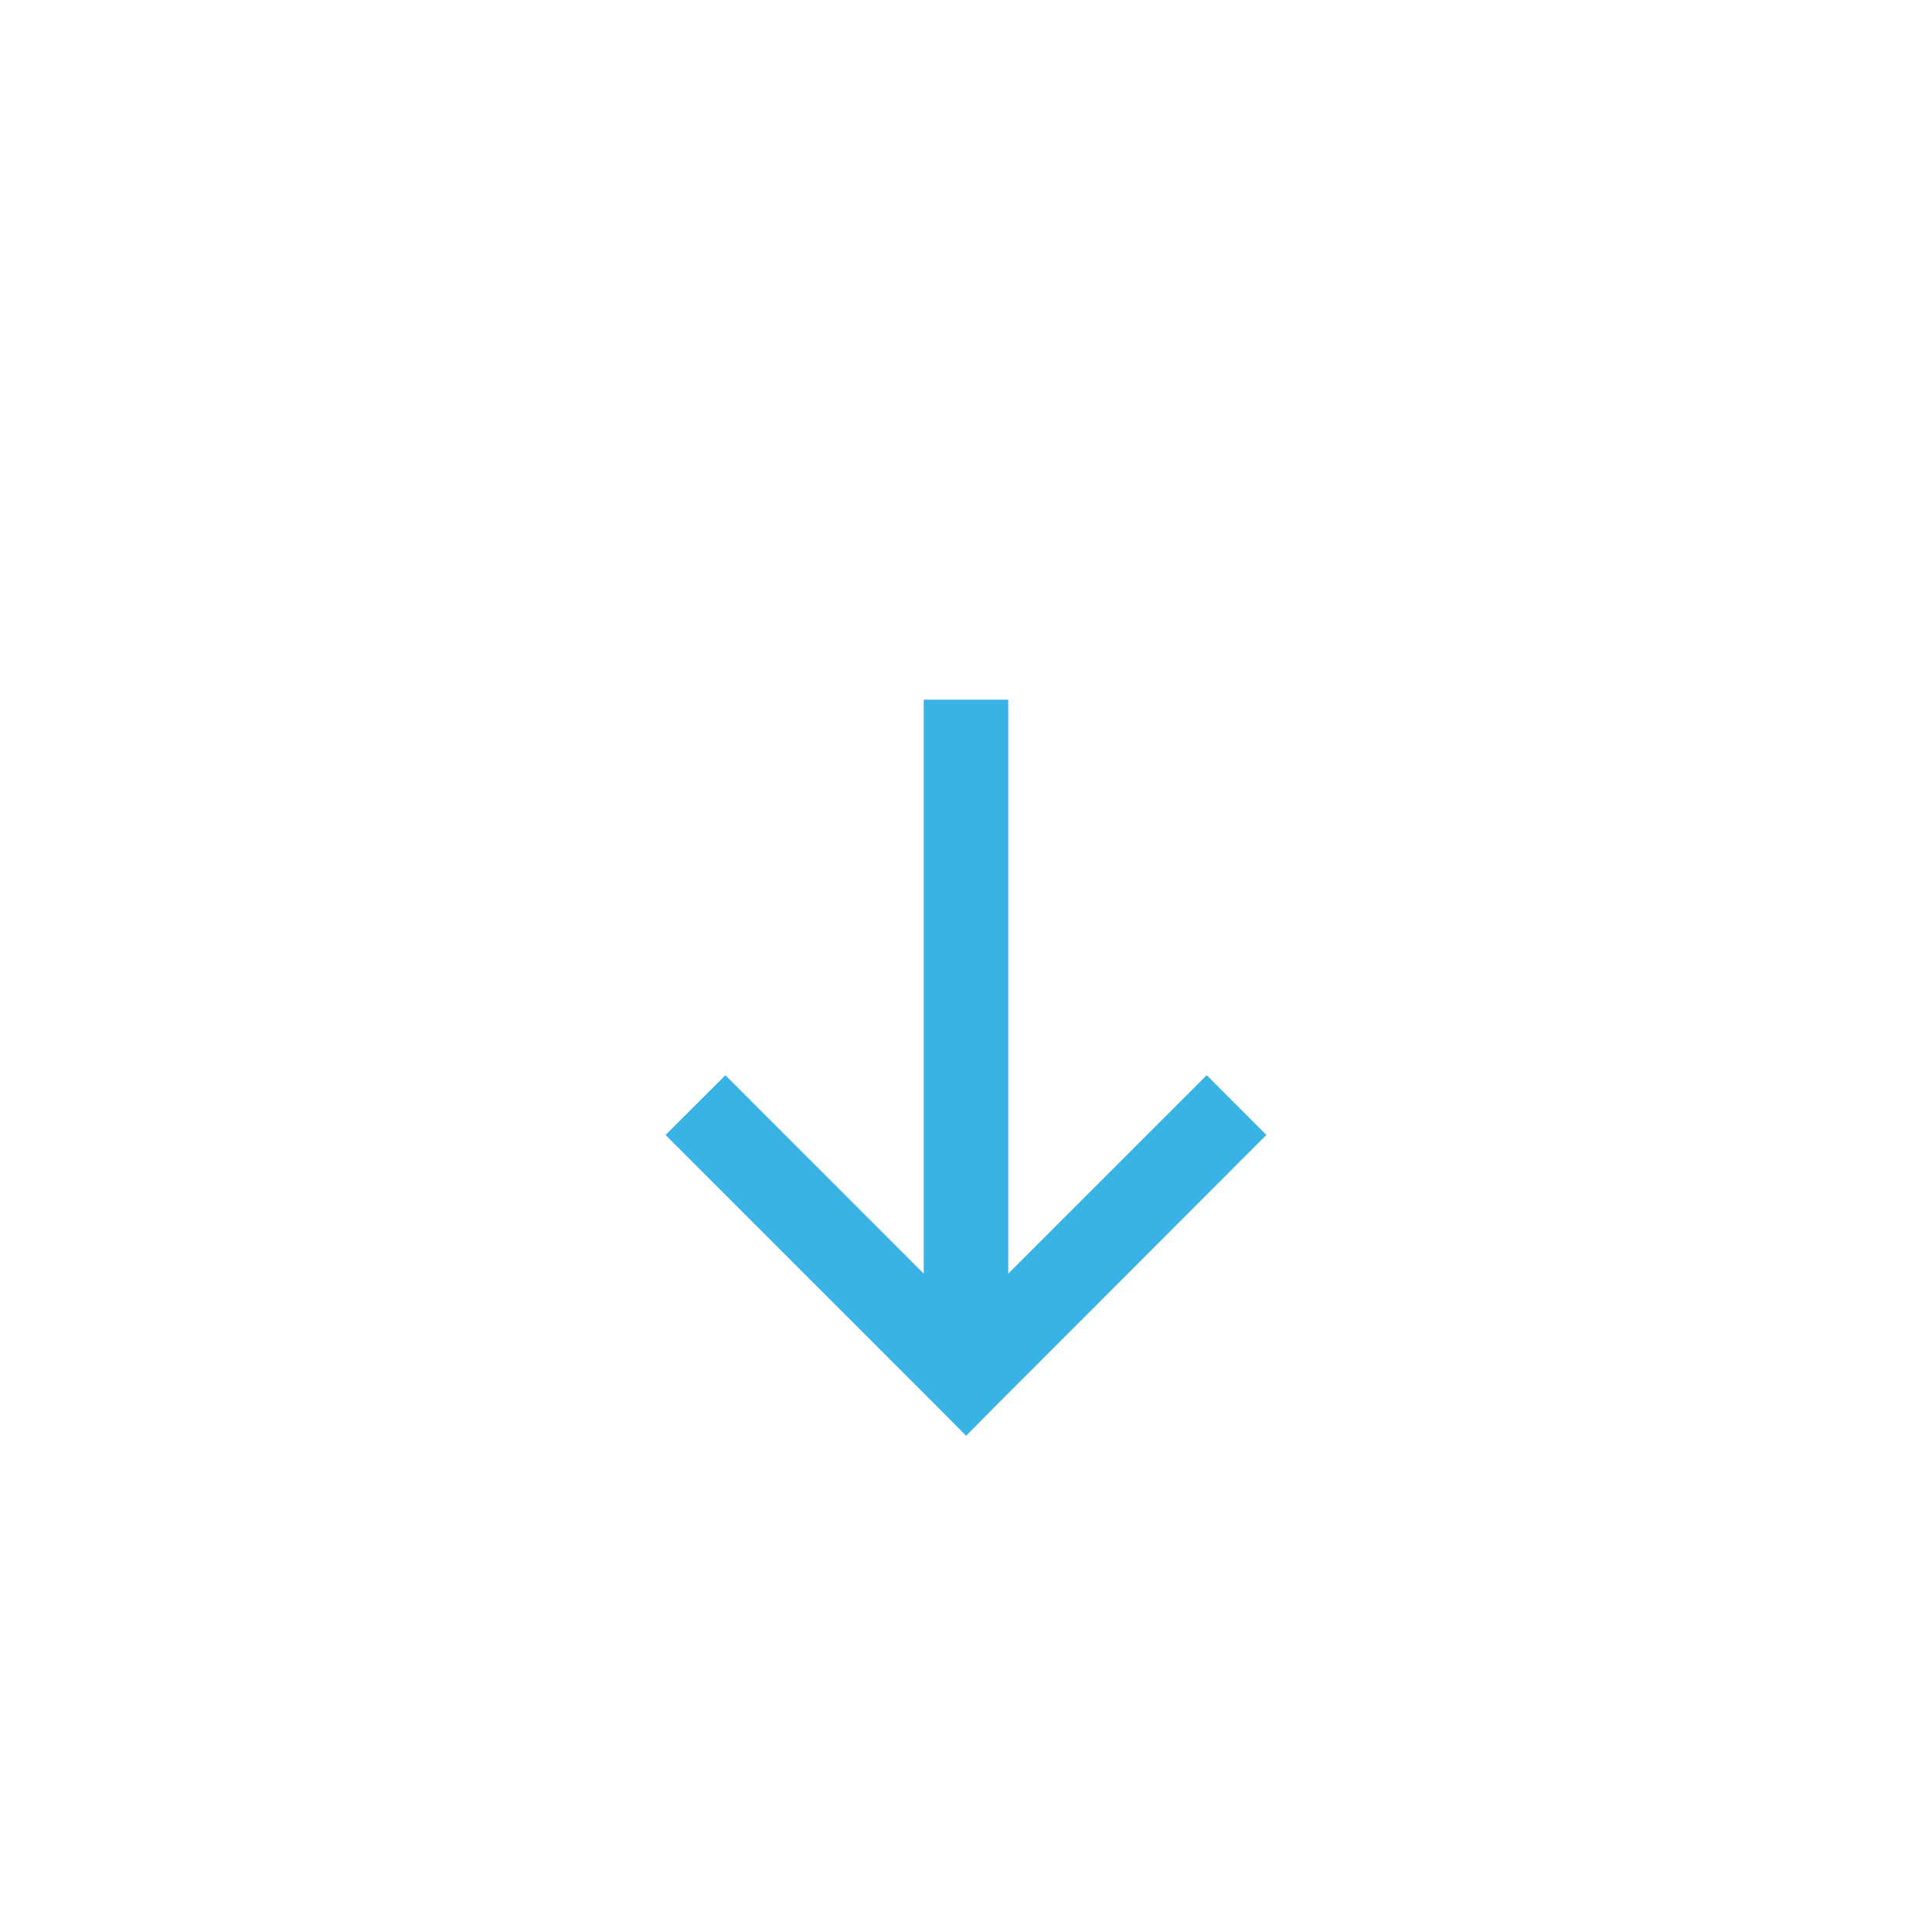 <svg xmlns="http://www.w3.org/2000/svg" width="80" height="80" viewBox="0 0 80 80">
  <g id="Group_234" data-name="Group 234" transform="translate(-920 -1046)">
    <path id="Path_328" data-name="Path 328" d="M0,0H80V80H0Z" transform="translate(920 1046)" fill="#fff"/>
    <path id="nuoli_icon" data-name="nuoli icon" d="M17.023,0l-1.06,1.059,9.217,9.218H0v1.5H25.18L15.963,20.99l1.06,1.062,10.5-10.5.535-.531-.535-.529Z" transform="translate(971.026 1075.973) rotate(90)" fill="#39b3e3" stroke="#39b3e3" stroke-width="2"/>
  </g>
</svg>
